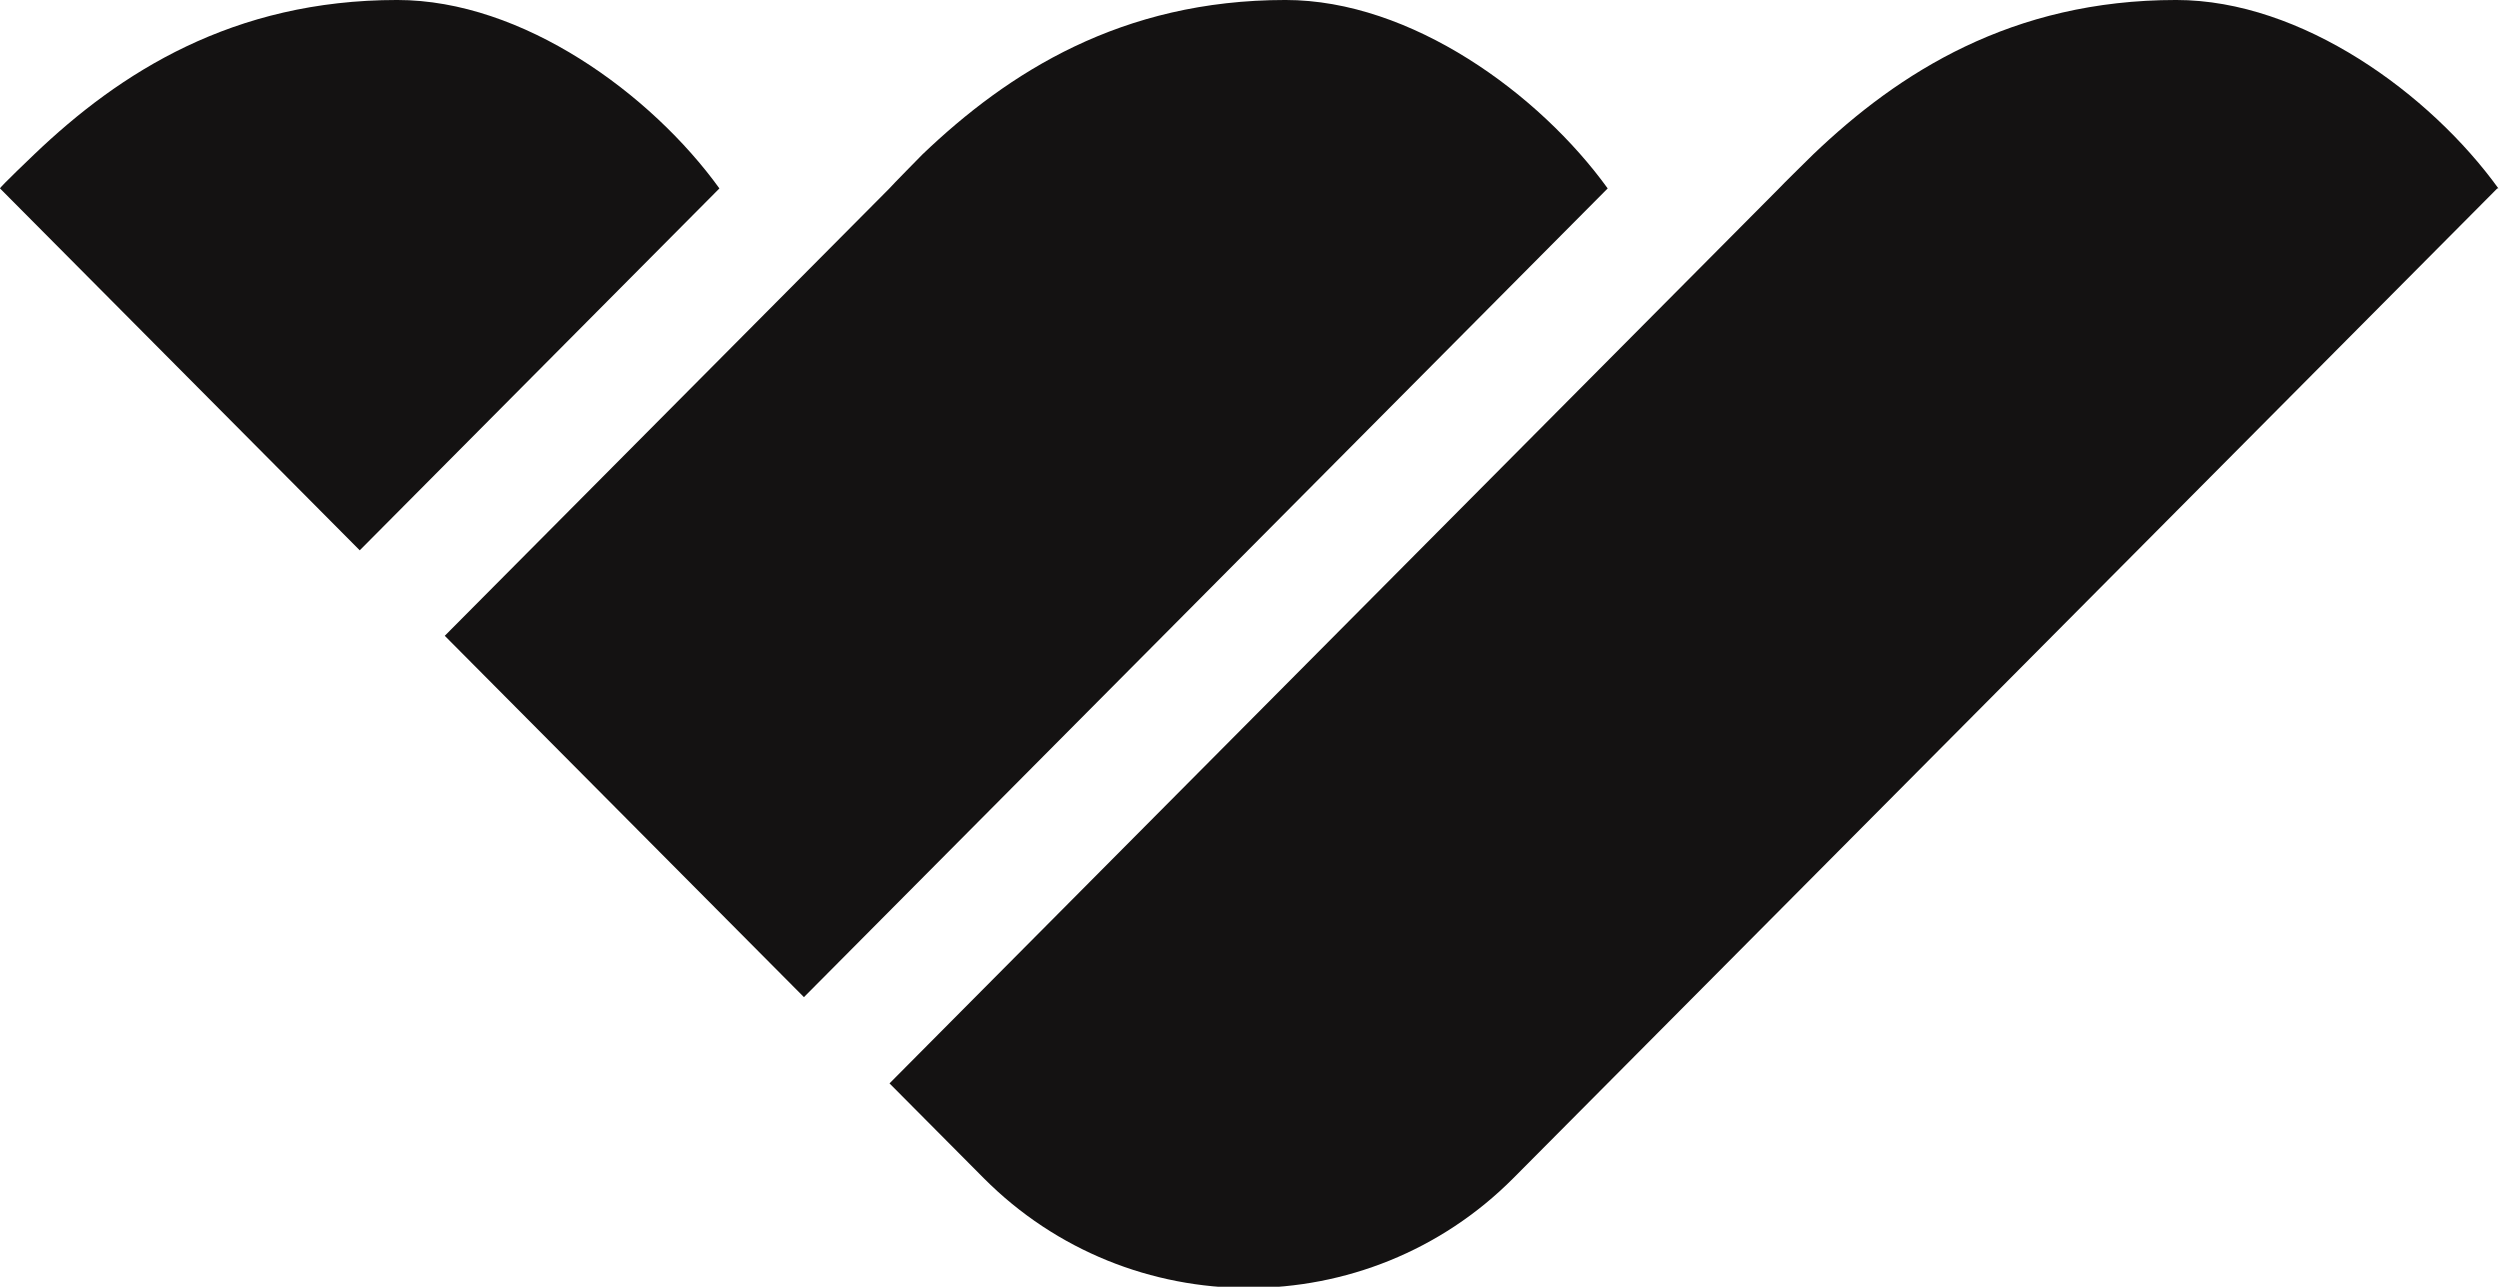 <svg width="1000" height="515" viewBox="0 0 1000 515" fill="none" xmlns="http://www.w3.org/2000/svg">
<g clip-path="url(#clip0_3041_689)">
<path d="M158.881 -0.004C93.201 -0.004 47.925 28.989 13.662 61.775C13.662 61.775 -0.173 74.965 0.002 75.367L143.897 220.129L287.766 75.367C260.521 37.631 209.152 -0.004 158.881 -0.004Z" fill="#141212"/>
<path d="M514.191 -0.004C448.513 -0.004 403.236 28.989 368.971 61.775C368.971 61.775 356.336 74.613 355.763 75.367L177.903 254.322L321.574 398.857L643.077 75.367C615.831 37.632 564.488 -0.004 514.191 -0.004Z" fill="#141212"/>
<path d="M870.479 -0.004C804.798 -0.004 759.524 28.989 725.259 61.775C725.259 61.775 712.098 74.714 711.6 75.367L355.806 433.351L393.466 471.237C451.73 529.852 547.101 529.852 605.365 471.237L998.914 75.367H999.365C972.119 37.632 920.773 -0.004 870.479 -0.004Z" fill="#141212"/>
</g>
<defs>
<clipPath id="clip0_3041_689">
<rect width="1000" height="514.706" fill="white"/>
</clipPath>
</defs>
</svg>
